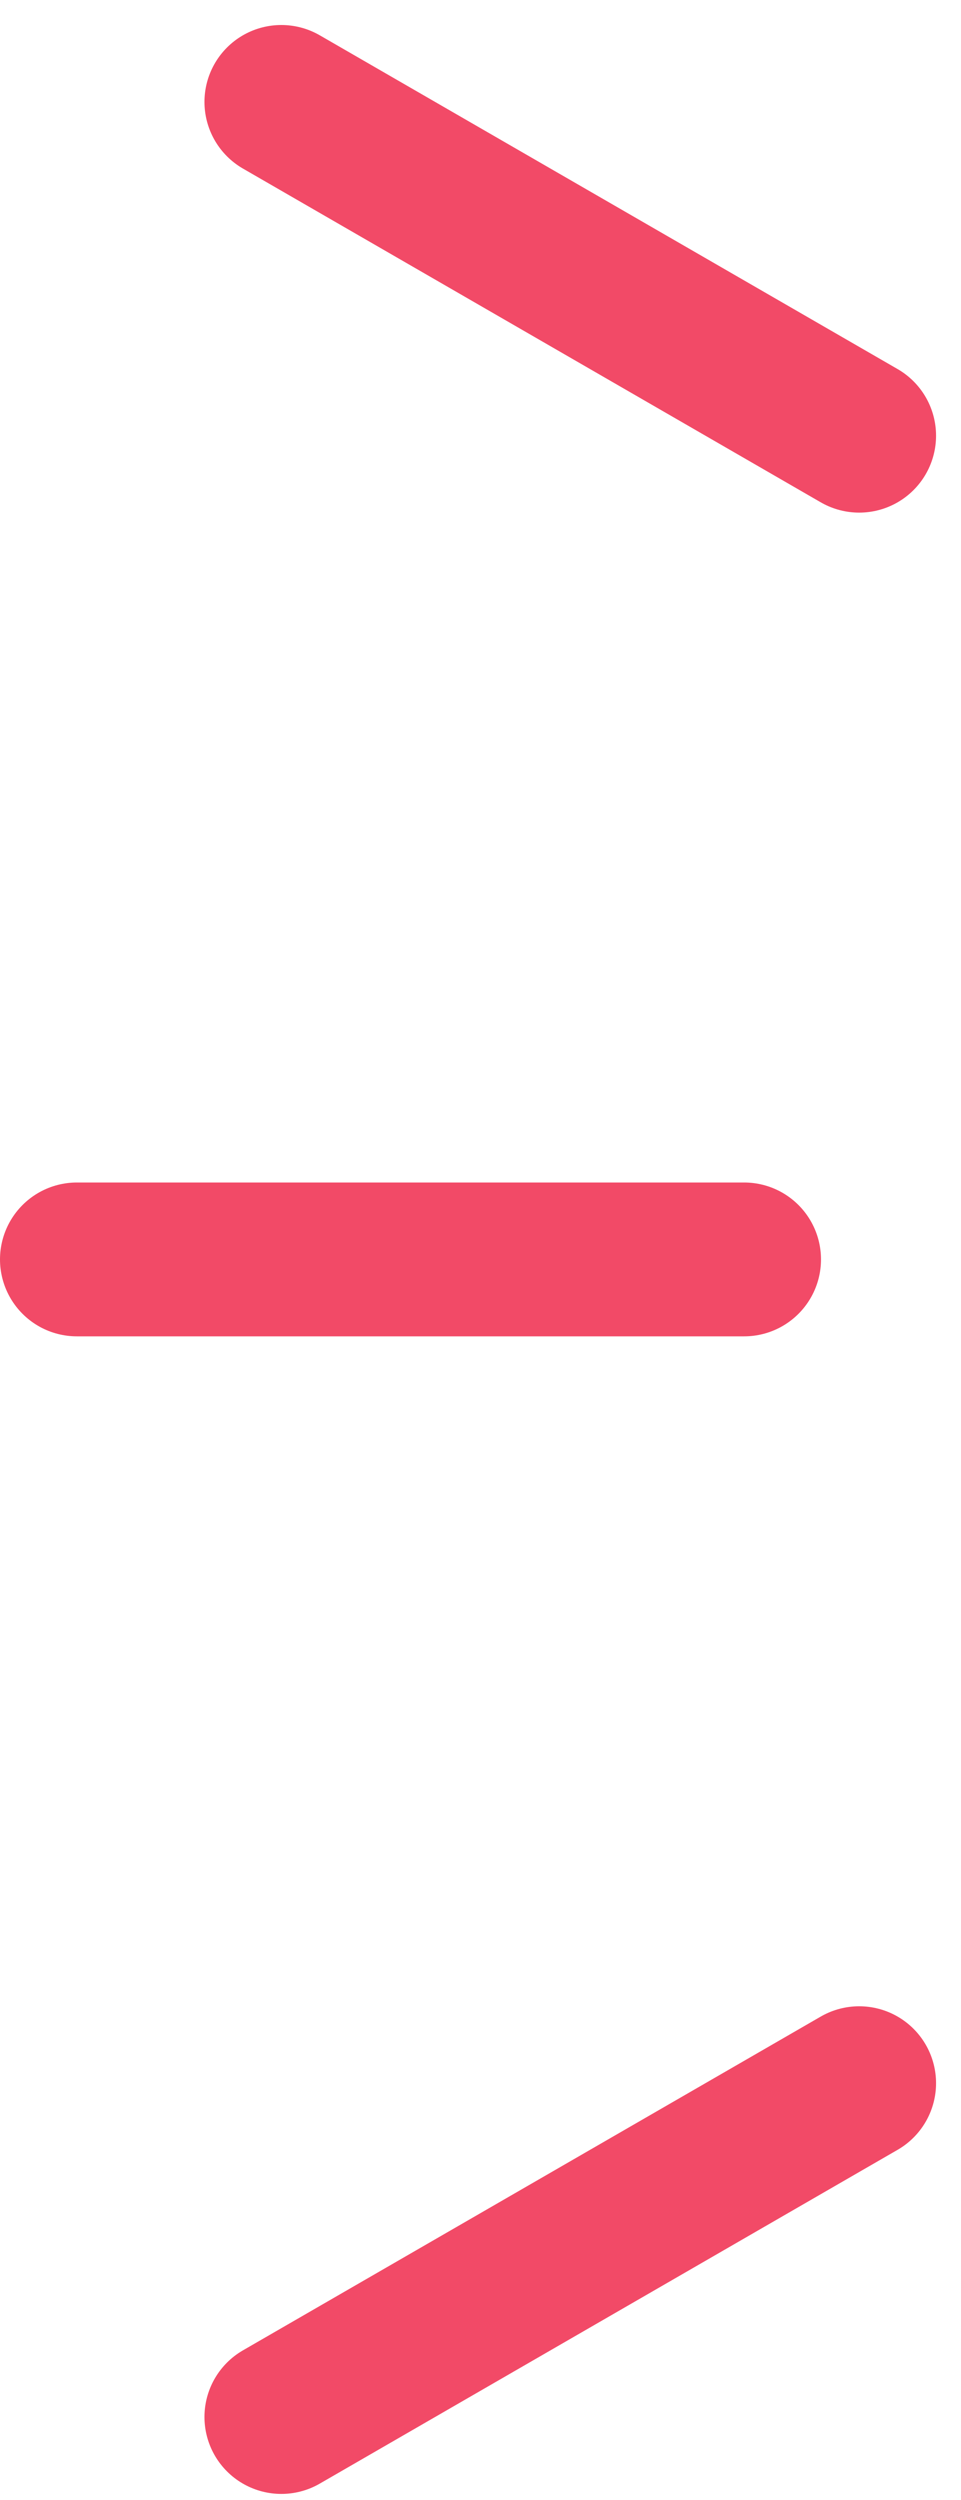 <?xml version="1.0" encoding="UTF-8"?> <svg xmlns="http://www.w3.org/2000/svg" width="25" height="65" viewBox="0 0 25 65" fill="none"> <path d="M2 32.745H19.358" stroke="#F24A67" stroke-width="4" stroke-linecap="round"></path> <path d="M7.319 2.65L22.351 11.328" stroke="#F24A67" stroke-width="4" stroke-linecap="round"></path> <path d="M7.319 62.842L22.351 54.163" stroke="#F24A67" stroke-width="4" stroke-linecap="round"></path> </svg> 